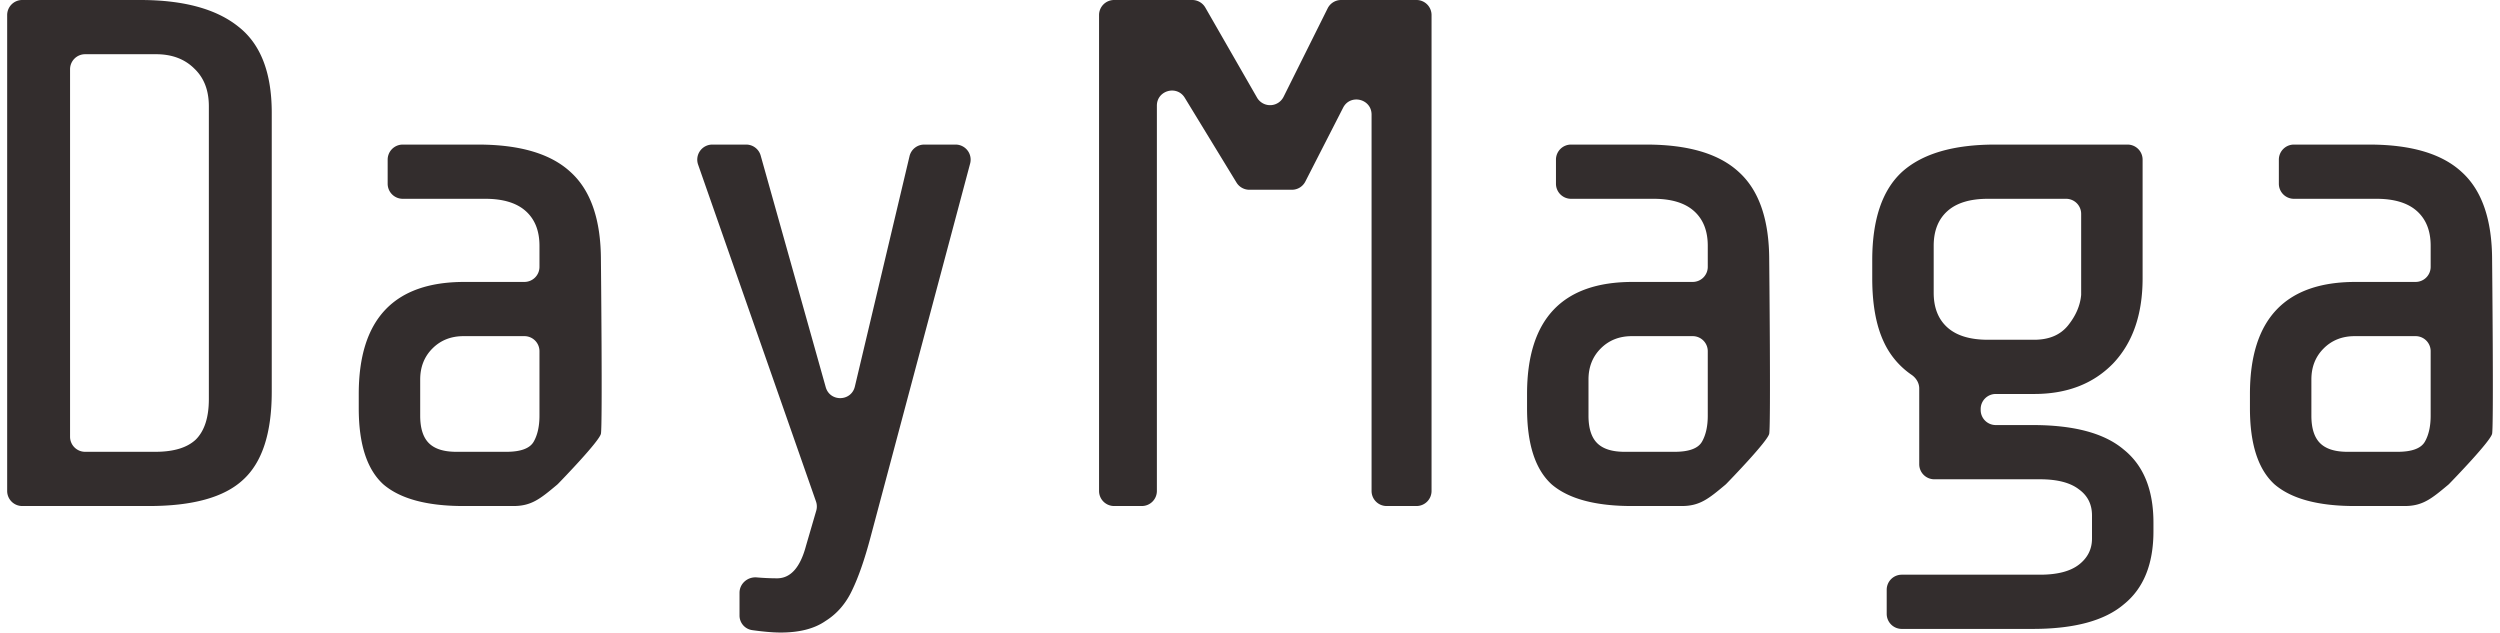 <svg width="166" height="42" fill="none" xmlns="http://www.w3.org/2000/svg"><path d="M142.989 35.28c0 2.176-.656 3.792-1.968 4.848-1.28 1.088-3.296 1.632-6.048 1.632h-8.696a1 1 0 01-1-1v-1.6a1 1 0 011-1h9.176c1.152 0 2.016-.224 2.592-.672.576-.448.864-1.024.864-1.728v-1.536c0-.736-.288-1.312-.864-1.728-.576-.448-1.44-.672-2.592-.672h-7.016a1 1 0 01-1-1v-5.03c0-.366-.205-.697-.506-.904a5.356 5.356 0 01-1.846-2.186c-.512-1.088-.768-2.496-.768-4.224v-1.2c0-2.688.656-4.64 1.968-5.856 1.344-1.216 3.408-1.824 6.192-1.824h8.792a1 1 0 011 1v7.88c0 2.4-.656 4.288-1.968 5.664-1.312 1.344-3.056 2.016-5.232 2.016h-2.552a1 1 0 00-1 1v.064a1 1 0 001 1h2.456c2.752 0 4.768.544 6.048 1.632 1.312 1.056 1.968 2.672 1.968 4.848v.576zm-7.92-12.72c.992 0 1.744-.32 2.256-.96.512-.64.8-1.312.864-2.016V14.2a1 1 0 00-1-1h-5.192c-1.184 0-2.08.272-2.688.816-.608.544-.912 1.312-.912 2.304v3.12c0 .992.304 1.76.912 2.304.608.544 1.504.816 2.688.816h3.072zM92.072 33.6a1 1 0 01-1-1V7.608c0-1.05-1.413-1.39-1.89-.455l-2.508 4.902a1 1 0 01-.89.545h-2.827a1 1 0 01-.854-.479L78.67 6.494c-.526-.863-1.853-.49-1.853.52V32.6a1 1 0 01-1 1h-1.84a1 1 0 01-1-1V1a1 1 0 011-1h5.189a1 1 0 01.867.502l3.434 5.98a1 1 0 001.762-.053L88.156.554A1 1 0 0189.05 0h5.005a1 1 0 011 1v31.6a1 1 0 01-1 1h-1.984zm-34.28 2.112c-.384 1.44-.784 2.592-1.2 3.456-.416.896-1.008 1.584-1.776 2.064-.736.512-1.728.768-2.976.768-.5 0-1.133-.053-1.899-.16a.979.979 0 01-.837-.975v-1.504c0-.608.539-1.073 1.145-1.021.47.04.92.06 1.35.06.897 0 1.537-.72 1.92-2.16l.68-2.332a1 1 0 00-.017-.61L46.354 10.93a1 1 0 01.943-1.33h2.25a1 1 0 01.962.73l4.319 15.376c.279.994 1.697.965 1.935-.04l3.63-15.297a1 1 0 01.973-.769h2.084a1 1 0 01.967 1.258l-6.625 24.854zm-20.736-3.587a.97.97 0 01-.074.068c-1.1.919-1.687 1.407-2.889 1.407h-3.312c-2.432 0-4.208-.48-5.328-1.44-1.088-.992-1.632-2.672-1.632-5.04v-.96c0-4.96 2.336-7.44 7.008-7.44h3.992a1 1 0 001-1v-1.4c0-.992-.304-1.76-.912-2.304-.608-.544-1.504-.816-2.688-.816h-5.48a1 1 0 01-1-1v-1.6a1 1 0 011-1h5c2.784 0 4.832.608 6.144 1.824 1.343 1.215 2.015 3.166 2.016 5.851v.006c.001.11.111 10.994 0 11.52-.105.492-2.526 2.996-2.845 3.324zM33.613 30c.96 0 1.568-.224 1.824-.672.256-.448.384-1.024.384-1.728v-4.28a1 1 0 00-1-1h-4.04c-.832 0-1.52.272-2.064.816-.544.544-.816 1.232-.816 2.064v2.4c0 .832.192 1.44.576 1.824.384.384.992.576 1.824.576h3.312zm81.017 2.125a.873.873 0 01-.074.068c-1.1.919-1.687 1.407-2.888 1.407h-3.312c-2.432 0-4.208-.48-5.328-1.44-1.088-.992-1.632-2.672-1.632-5.04v-.96c0-4.96 2.336-7.44 7.008-7.44h3.992a1 1 0 001-1v-1.4c0-.992-.304-1.76-.912-2.304-.608-.544-1.504-.816-2.688-.816h-5.48a1 1 0 01-1-1v-1.6a1 1 0 011-1h5c2.784 0 4.832.608 6.144 1.824 1.343 1.215 2.015 3.166 2.016 5.851v.006c.001.11.111 10.994 0 11.52-.105.492-2.527 2.996-2.846 3.324zM111.188 30c.96 0 1.568-.224 1.824-.672.256-.448.384-1.024.384-1.728v-4.28a1 1 0 00-1-1h-4.04c-.832 0-1.52.272-2.064.816-.544.544-.816 1.232-.816 2.064v2.4c0 .832.192 1.44.576 1.824.384.384.992.576 1.824.576h3.312zm51.442 2.125a.873.873 0 01-.074.068c-1.1.919-1.687 1.407-2.888 1.407h-3.313c-2.432 0-4.207-.48-5.327-1.44-1.088-.992-1.632-2.672-1.632-5.04v-.96c0-4.96 2.336-7.44 7.008-7.44h3.992a1 1 0 001-1v-1.4c0-.992-.304-1.76-.912-2.304-.608-.544-1.504-.816-2.688-.816h-5.48a1 1 0 01-1-1v-1.6a1 1 0 011-1h5c2.784 0 4.832.608 6.144 1.824 1.343 1.215 2.015 3.166 2.016 5.851v.006c.001.11.111 10.994 0 11.52-.105.492-2.527 2.996-2.846 3.324zM159.188 30c.96 0 1.568-.224 1.824-.672.256-.448.384-1.024.384-1.728v-4.28a1 1 0 00-1-1h-4.041c-.832 0-1.519.272-2.063.816-.545.544-.816 1.232-.816 2.064v2.4c0 .832.192 1.44.576 1.824.384.384.992.576 1.824.576h3.312zM18.044 26.016c0 2.752-.64 4.704-1.92 5.856-1.248 1.152-3.328 1.728-6.24 1.728H1.476a1 1 0 01-1-1V1a1 1 0 011-1h7.832c2.88 0 5.056.592 6.528 1.776 1.472 1.152 2.208 3.056 2.208 5.712v18.528zm-4.176-18.96c0-1.056-.32-1.888-.96-2.496-.64-.64-1.488-.96-2.544-.96H5.652a1 1 0 00-1 1V29a1 1 0 001 1h4.664c1.216 0 2.112-.272 2.688-.816.576-.576.864-1.472.864-2.688V7.056z" fill="#332D2D"/></svg>